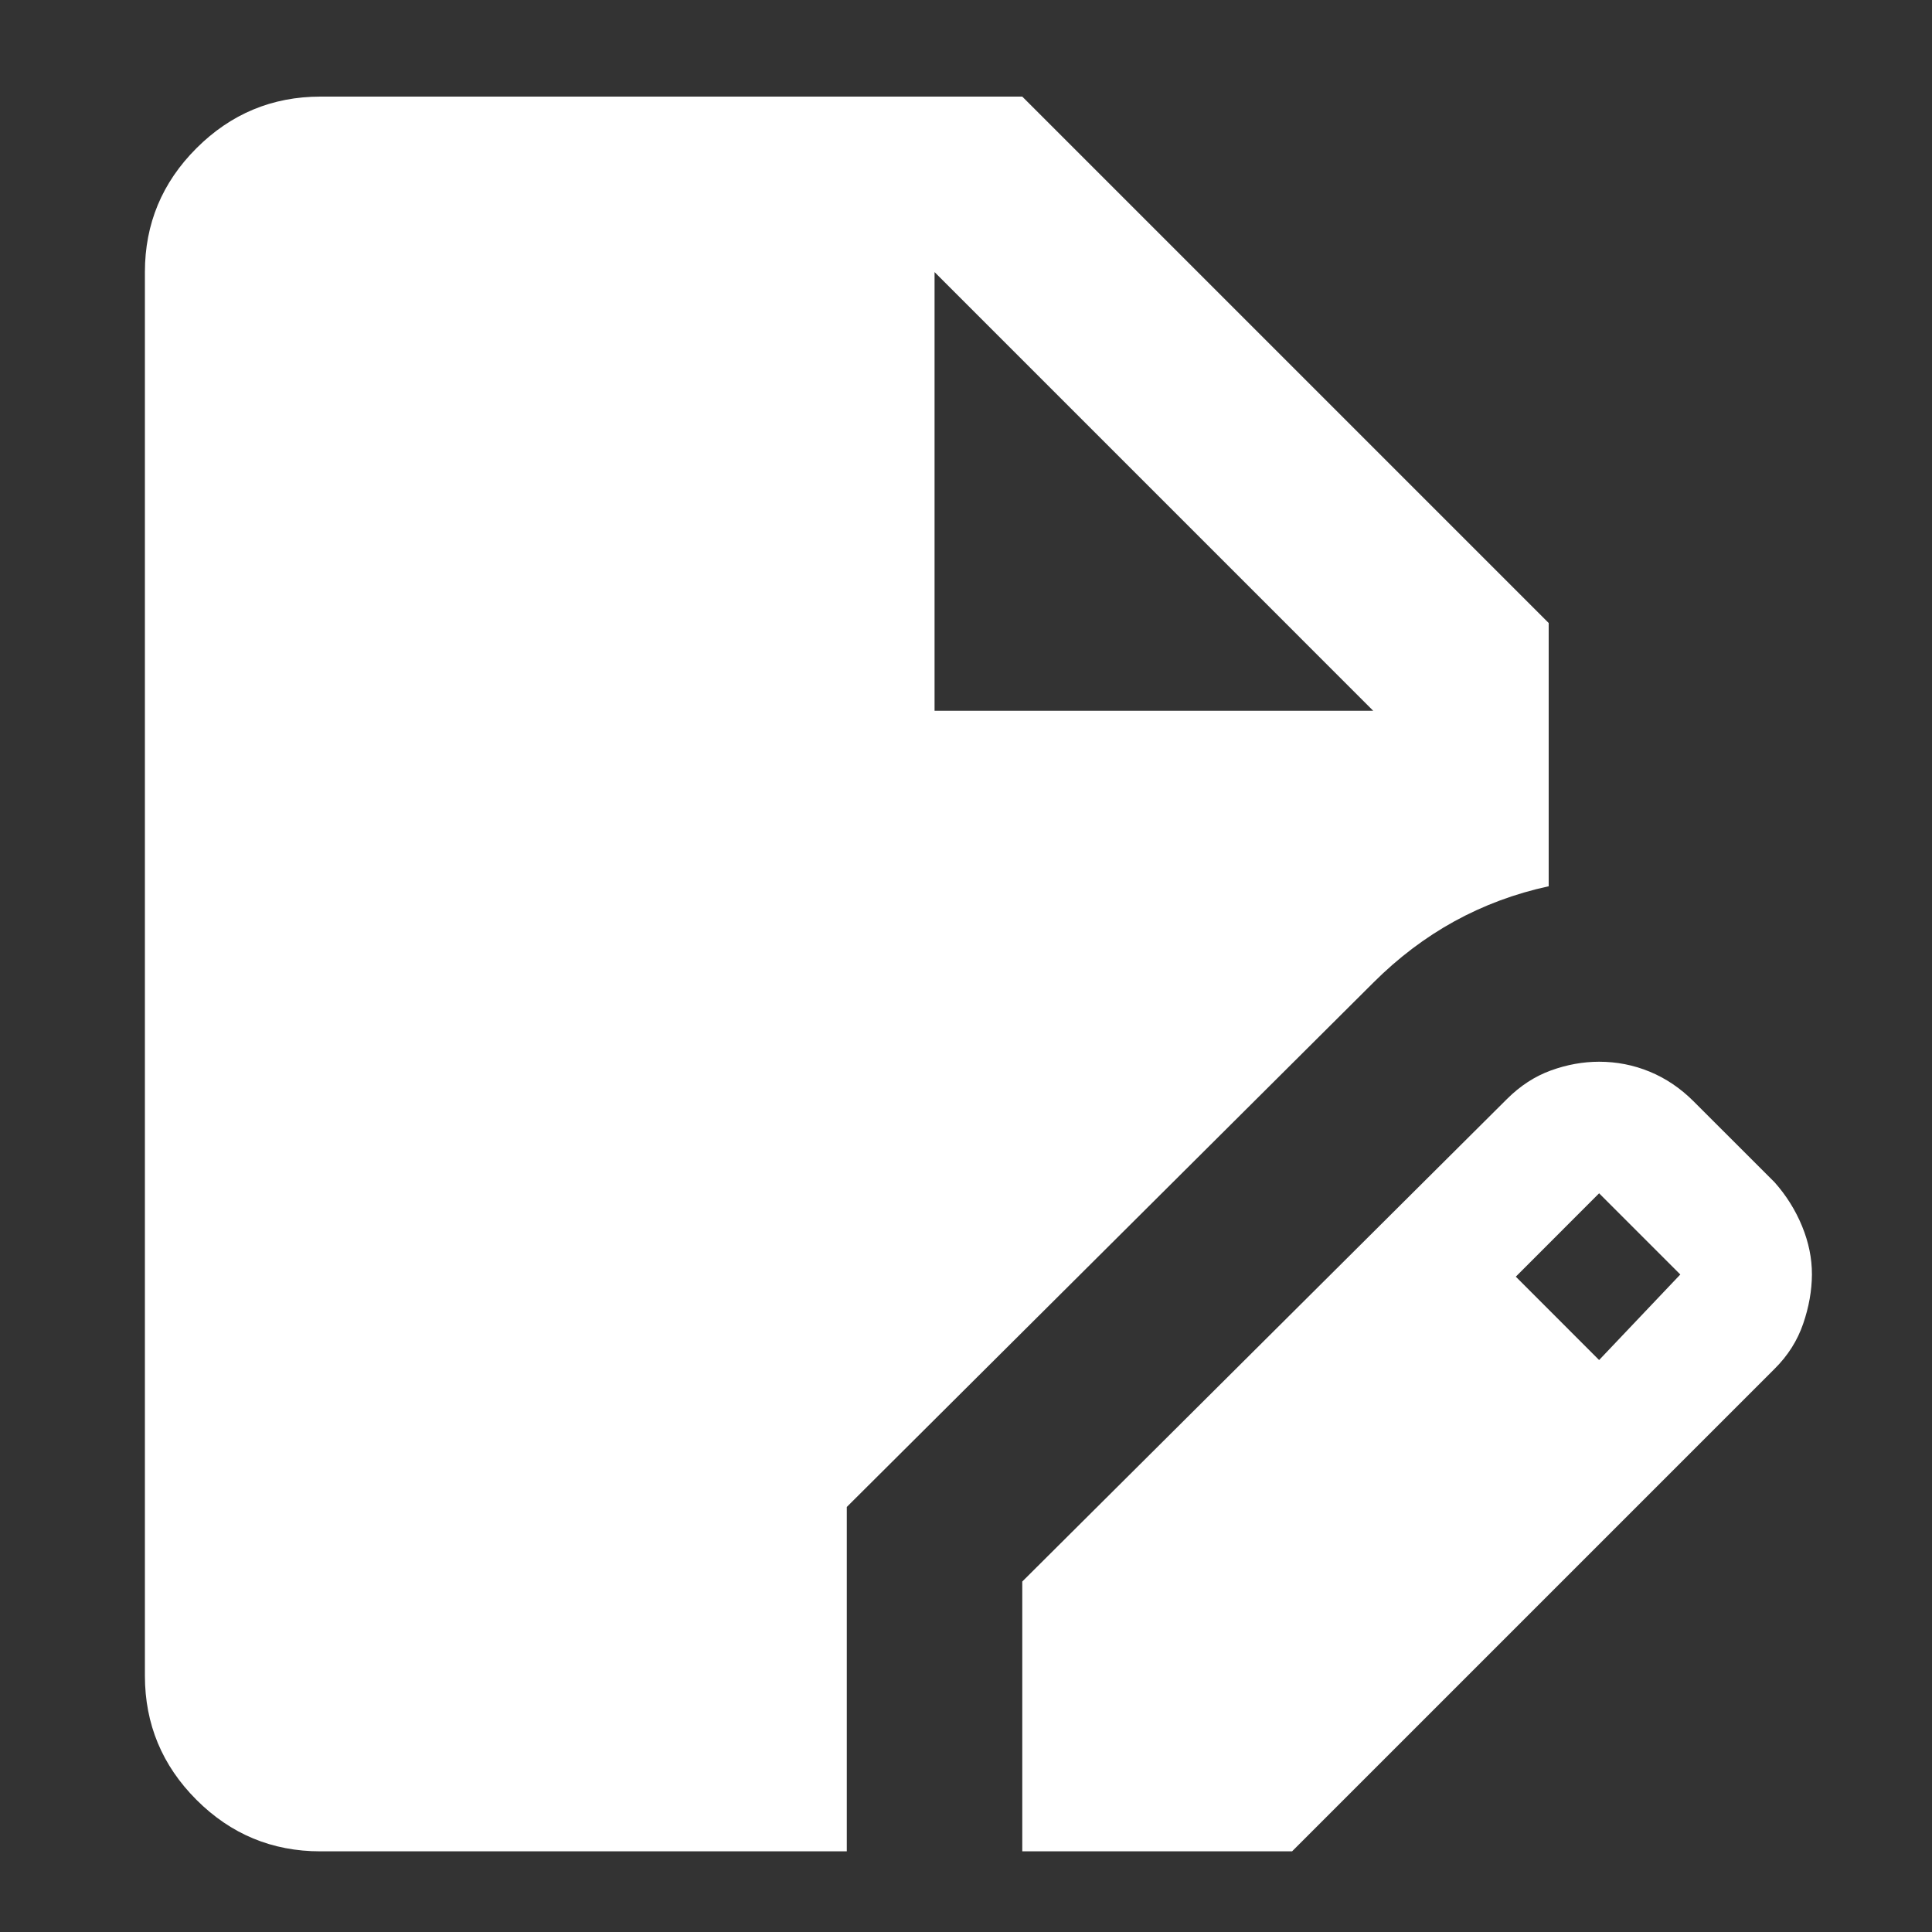 <svg width="40" height="40" viewBox="0 0 40 40" fill="none" xmlns="http://www.w3.org/2000/svg">
<rect x="0" y="0" width="40" height="40" fill="#333333" stroke="none"/>
<path d="M6.633 38.33C5.634 38.33 4.779 37.975 4.068 37.264C3.357 36.553 3.001 35.697 3 34.697V5.633C3 4.634 3.356 3.779 4.068 3.068C4.78 2.357 5.635 2.001 6.633 2H21.165L32.064 12.899V18.349C31.368 18.5 30.717 18.742 30.111 19.075C29.506 19.408 28.946 19.832 28.431 20.347L17.532 31.2V38.33H6.633ZM21.165 38.33V32.744L31.201 22.753C31.474 22.481 31.776 22.284 32.109 22.163C32.442 22.042 32.776 21.982 33.108 21.982C33.472 21.982 33.82 22.05 34.153 22.187C34.486 22.324 34.789 22.528 35.061 22.799L36.742 24.479C36.984 24.752 37.173 25.054 37.31 25.387C37.447 25.721 37.515 26.053 37.514 26.387C37.512 26.72 37.452 27.06 37.332 27.409C37.212 27.758 37.015 28.068 36.742 28.339L26.751 38.33H21.165ZM33.108 28.158L34.789 26.387L33.108 24.706L31.383 26.432L33.108 28.158ZM19.349 14.716H28.431L19.349 5.633V14.716Z" fill="white"/>
</svg>
